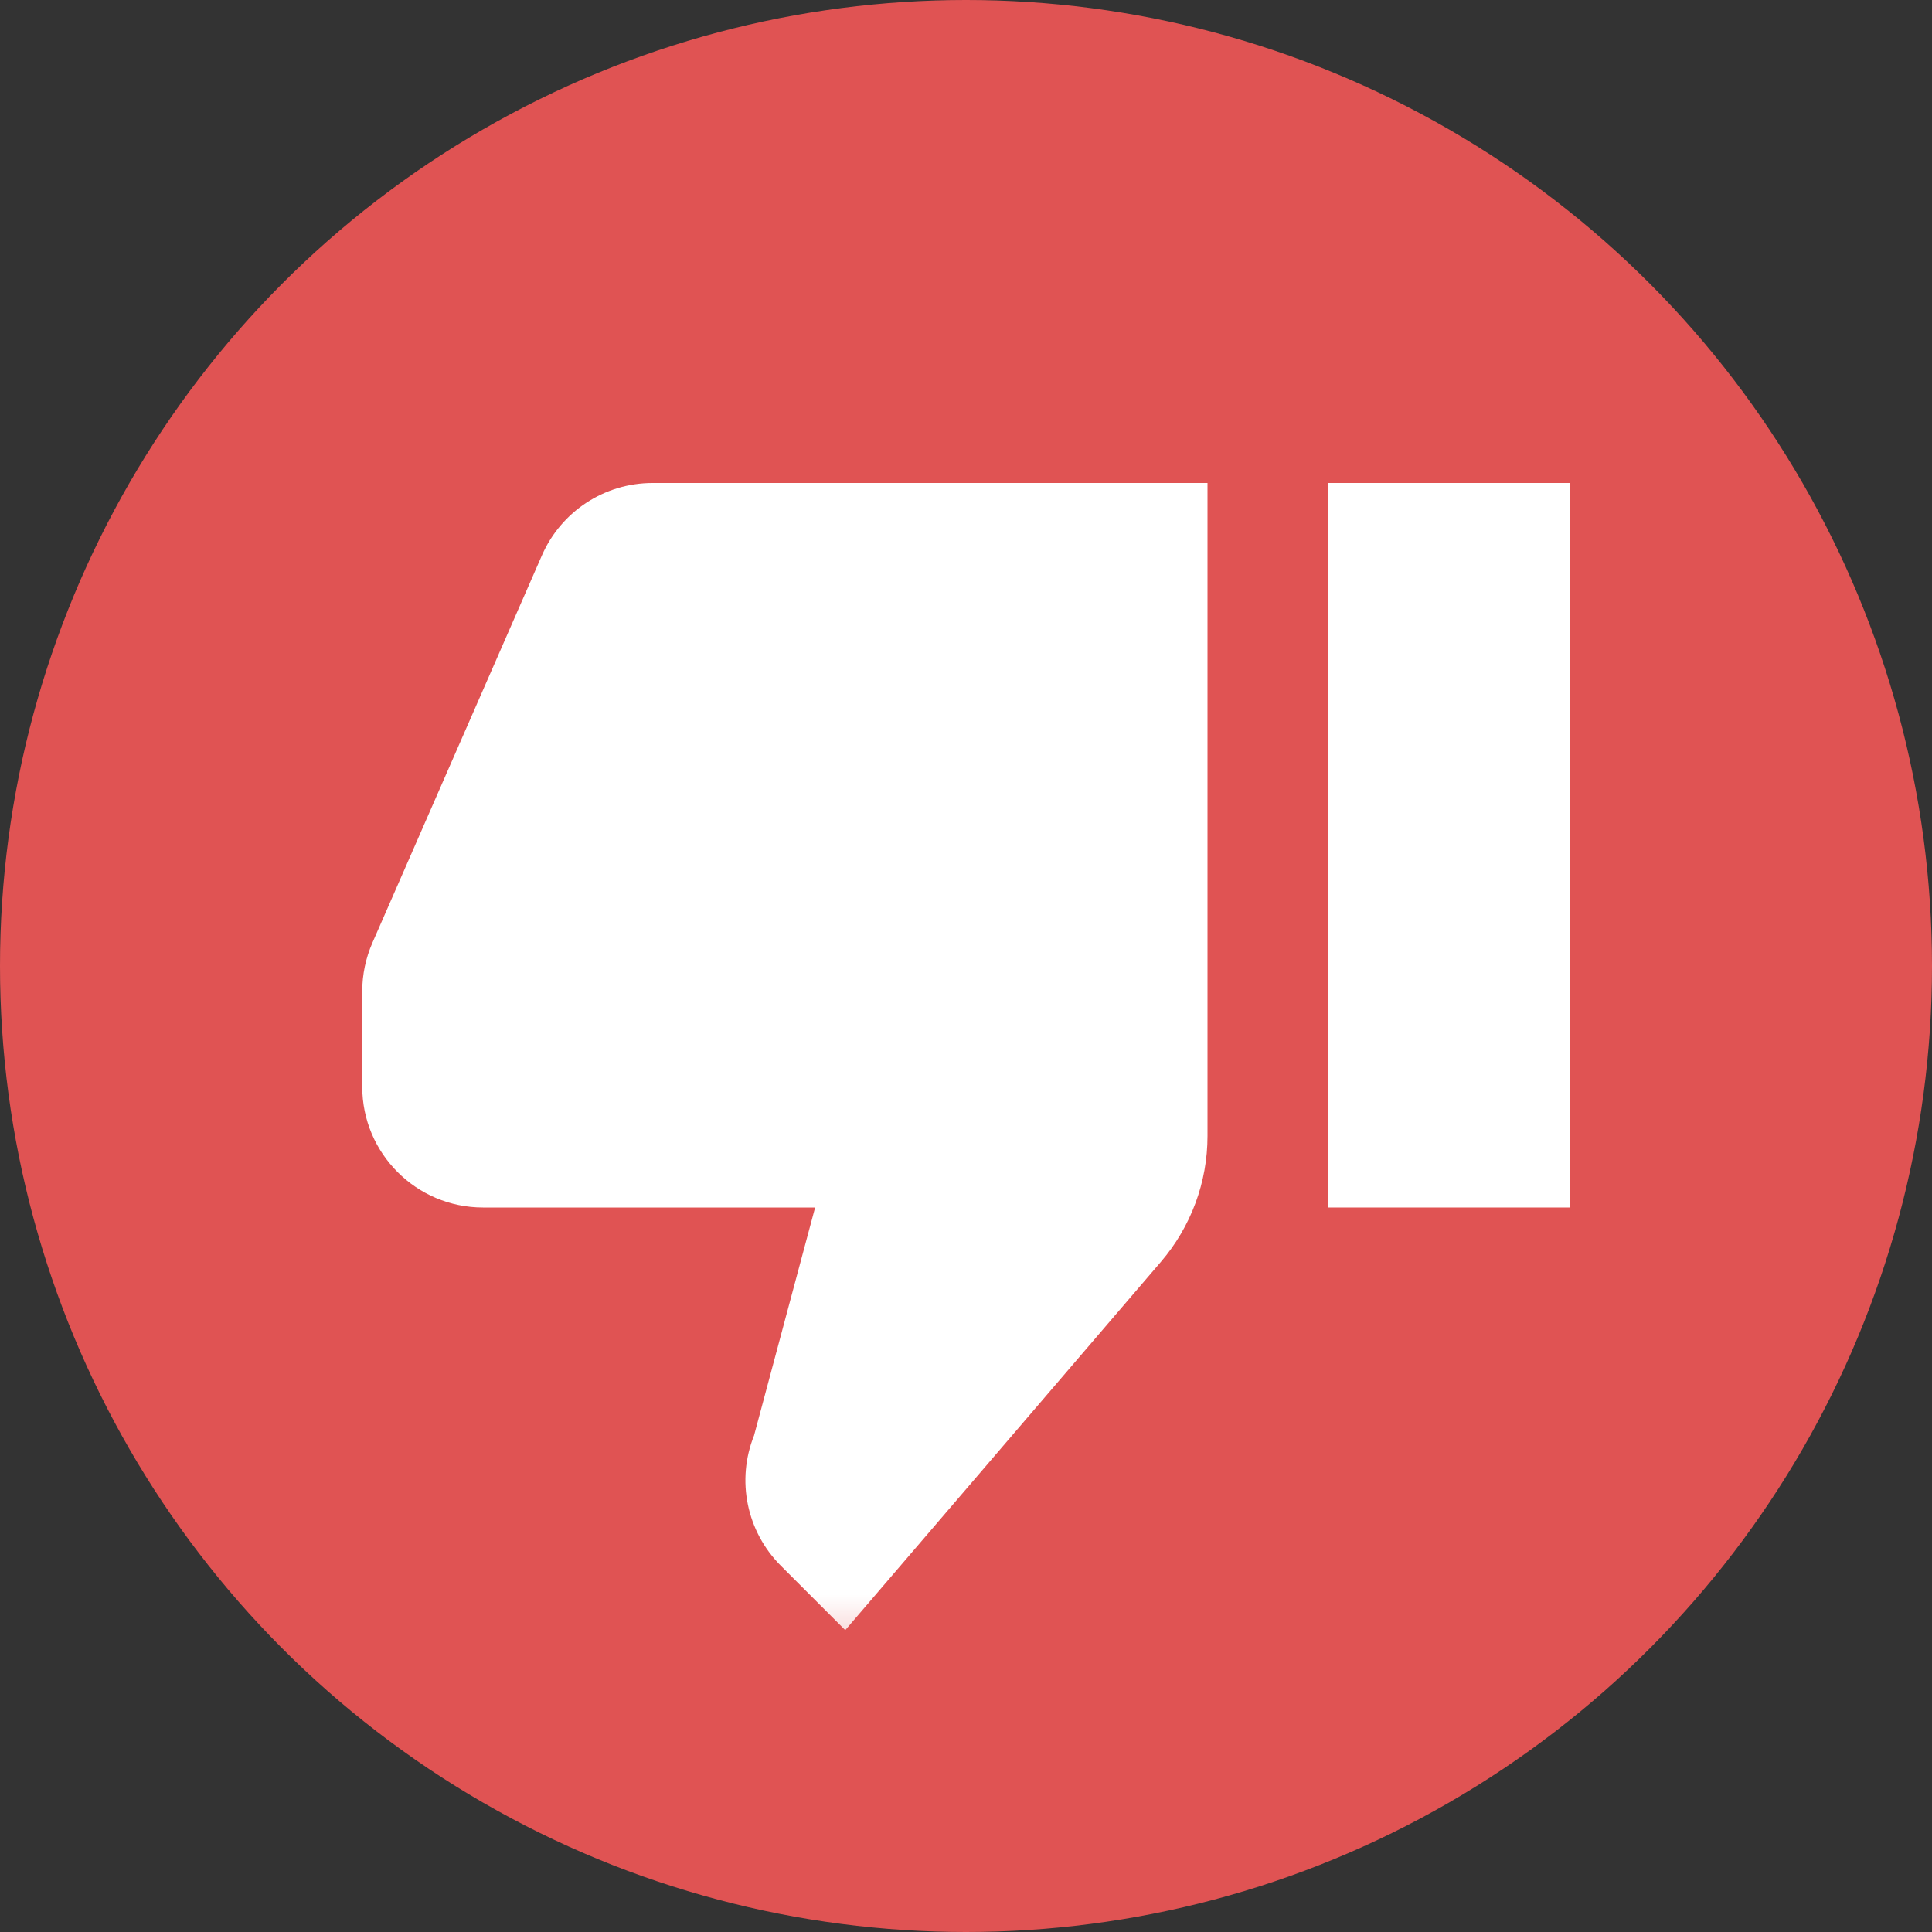 <svg width="20" height="20" viewBox="0 0 20 20" fill="none" xmlns="http://www.w3.org/2000/svg">
<rect x="0" y="0" width="20" height="20" fill="#333333" stroke="none"/>
<circle cx="10" cy="10" r="10" fill="#E05353"/>
<mask id="mask0_4563_30297" style="mask-type:alpha" maskUnits="userSpaceOnUse" x="2" y="2" width="16" height="16">
<rect x="2.5" y="2.5" width="15" height="15" fill="#D9D9D9"/>
</mask>
<g mask="url(#mask0_4563_30297)">
<path d="M12.5 5L12.5 11.76C12.5 12.238 12.329 12.699 12.018 13.062L8.75 16.875L8.083 16.208C7.729 15.854 7.62 15.324 7.806 14.86L8.438 12.5L5 12.5C4.31 12.5 3.75 11.94 3.75 11.25L3.75 10.261C3.75 10.089 3.786 9.918 3.855 9.76L5.61 5.749C5.809 5.294 6.258 5 6.755 5L12.5 5Z" fill="white"/>
<path d="M13.75 12.5L16.25 12.5L16.25 5L13.75 5L13.75 12.5Z" fill="white"/>
</g>
</svg>
